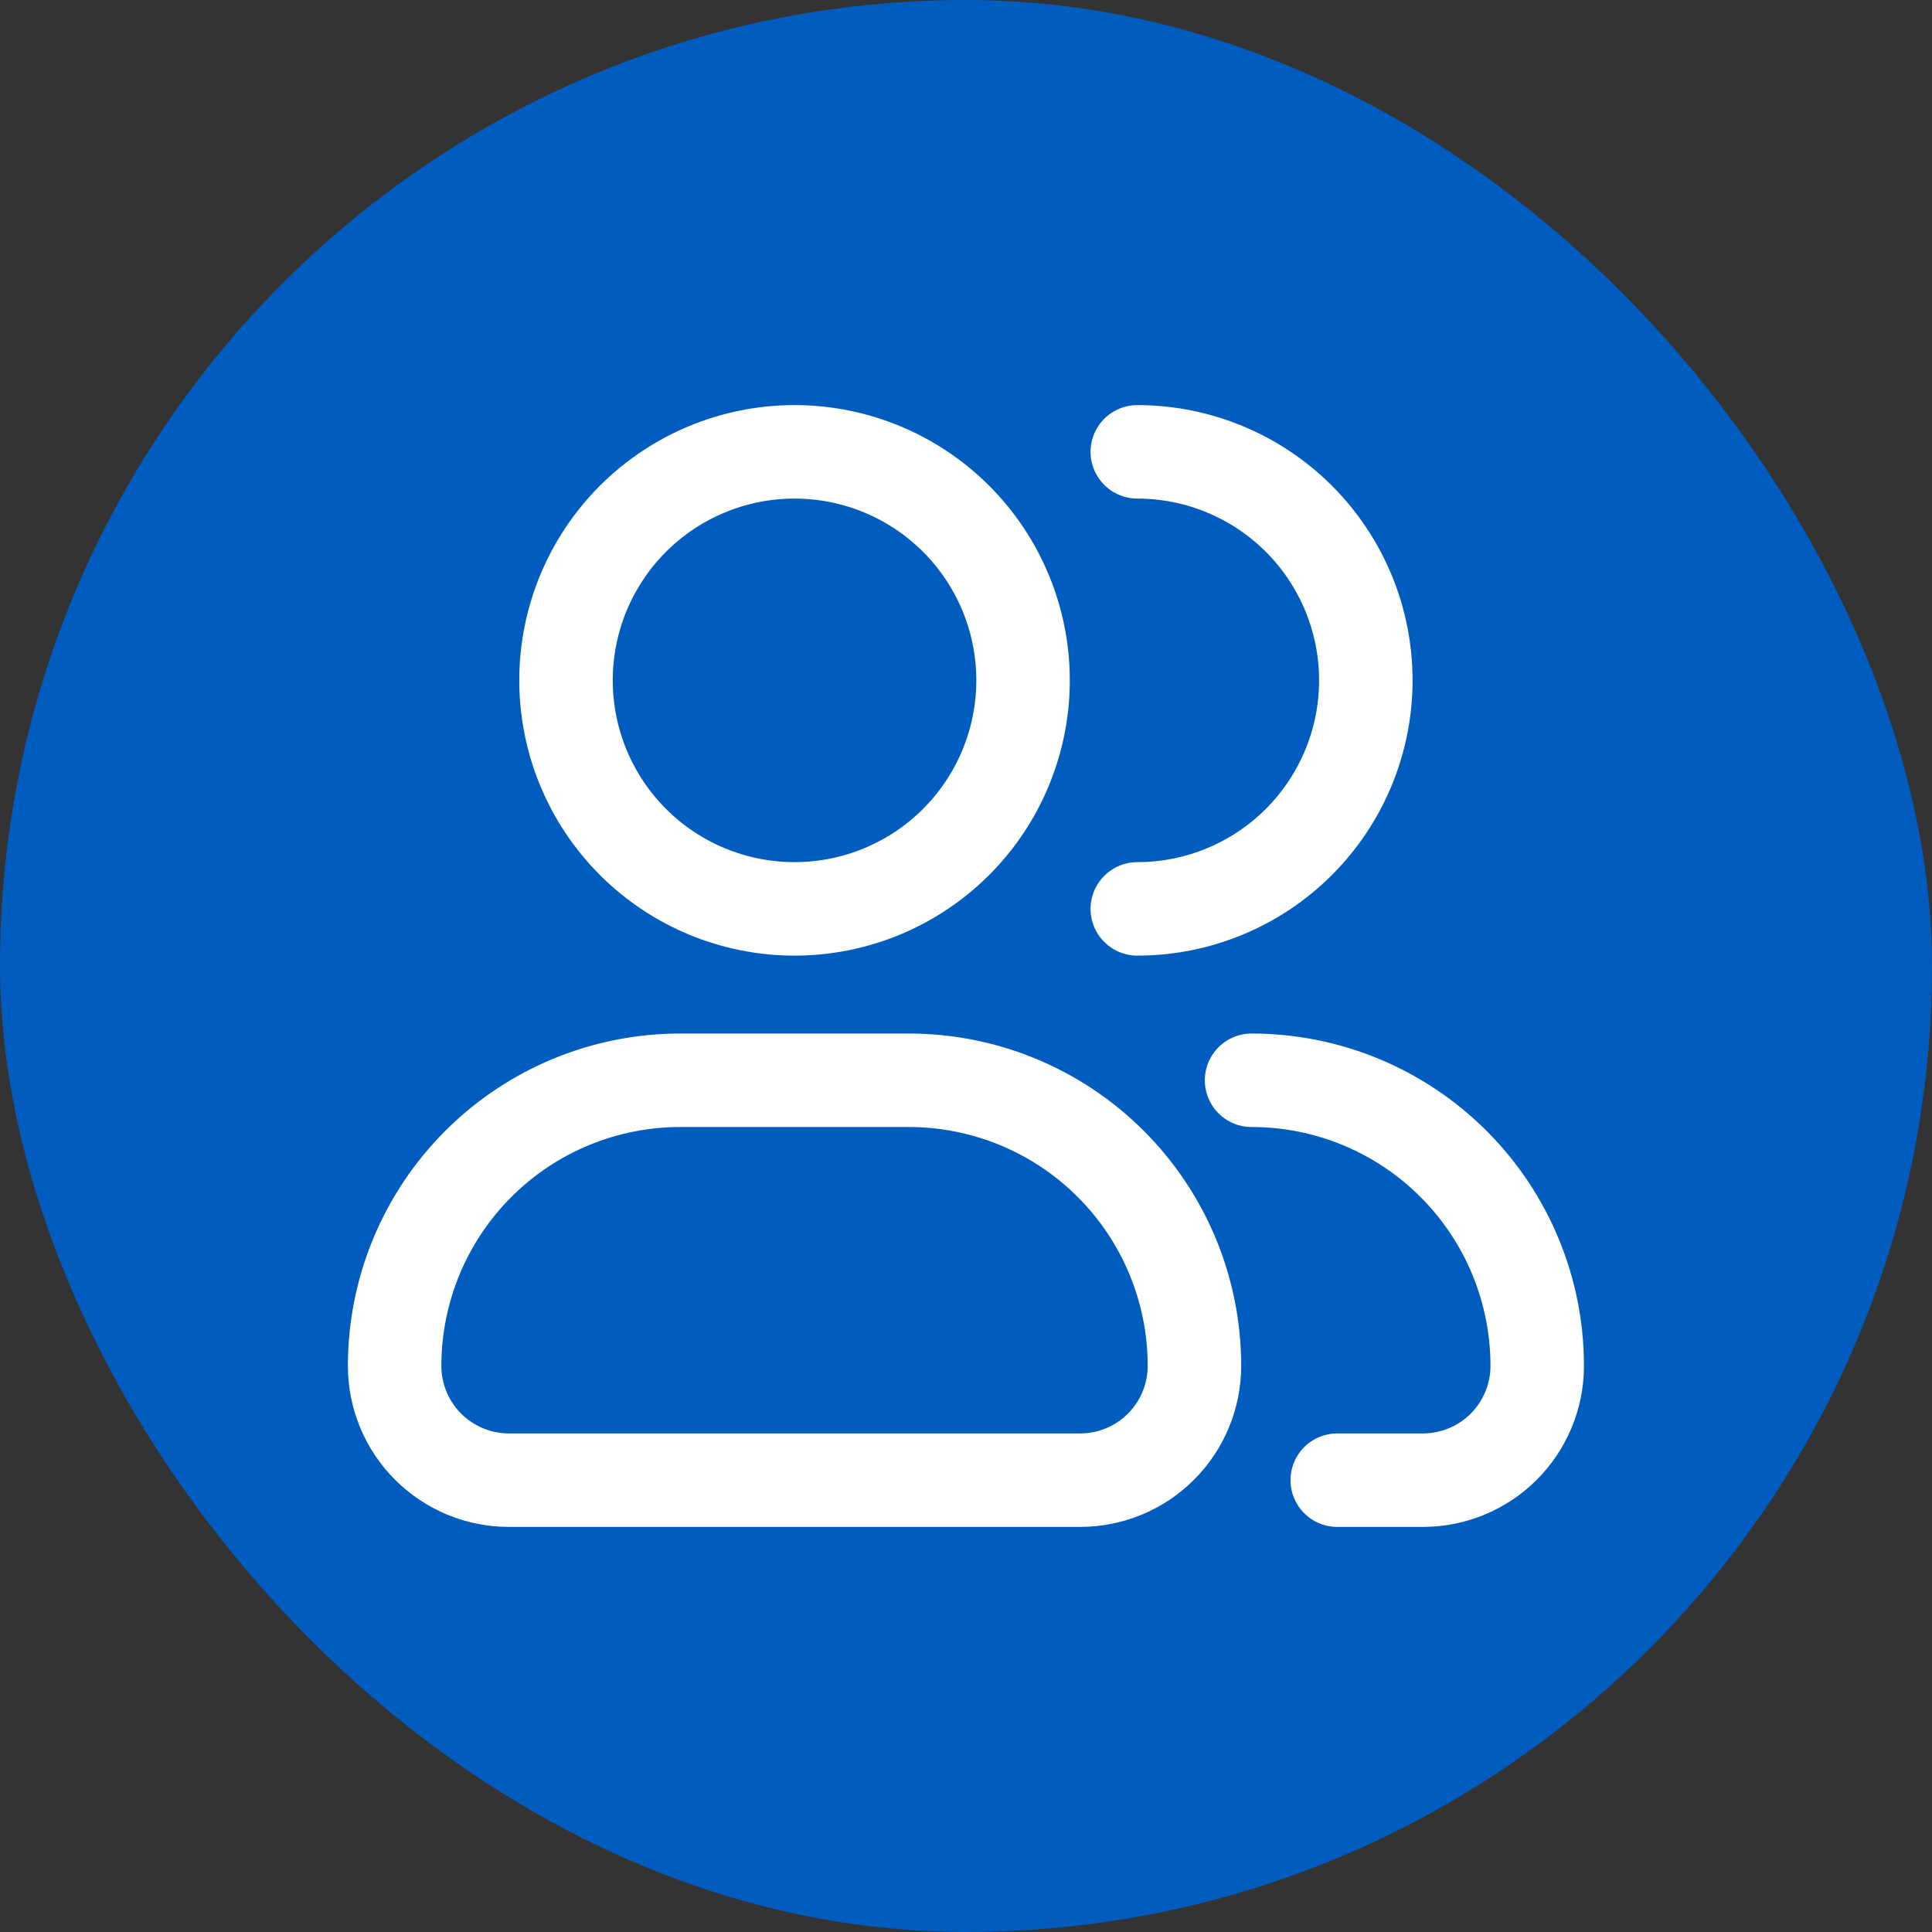 <svg width="62" height="62" viewBox="0 0 62 62" fill="none" xmlns="http://www.w3.org/2000/svg">
<rect x="0" y="0" width="62" height="62" fill="#333333" stroke="none"/>
<rect width="62" height="62" rx="31" fill="#005CBE"/>
<path d="M36.497 29.167C38.442 29.167 40.308 28.394 41.683 27.019C43.058 25.643 43.831 23.778 43.831 21.833C43.831 19.888 43.058 18.023 41.683 16.648C40.308 15.273 38.442 14.5 36.497 14.5M40.164 34.667C42.595 34.667 44.927 35.632 46.646 37.352C48.365 39.071 49.331 41.402 49.331 43.833C49.331 44.806 48.944 45.738 48.257 46.426C47.569 47.114 46.636 47.5 45.664 47.5H42.914M32.831 21.833C32.831 23.778 32.058 25.643 30.683 27.019C29.308 28.394 27.442 29.167 25.497 29.167C23.552 29.167 21.687 28.394 20.312 27.019C18.937 25.643 18.164 23.778 18.164 21.833C18.164 19.888 18.937 18.023 20.312 16.648C21.687 15.273 23.552 14.5 25.497 14.5C27.442 14.5 29.308 15.273 30.683 16.648C32.058 18.023 32.831 19.888 32.831 21.833ZM29.164 34.667H21.831C19.4 34.667 17.068 35.632 15.349 37.352C13.63 39.071 12.664 41.402 12.664 43.833C12.664 44.806 13.05 45.738 13.738 46.426C14.426 47.114 15.358 47.5 16.331 47.5H34.664C35.636 47.5 36.569 47.114 37.257 46.426C37.944 45.738 38.331 44.806 38.331 43.833C38.331 41.402 37.365 39.071 35.646 37.352C33.927 35.632 31.595 34.667 29.164 34.667Z" stroke="white" stroke-width="3" stroke-linecap="round" stroke-linejoin="round"/>
</svg>
